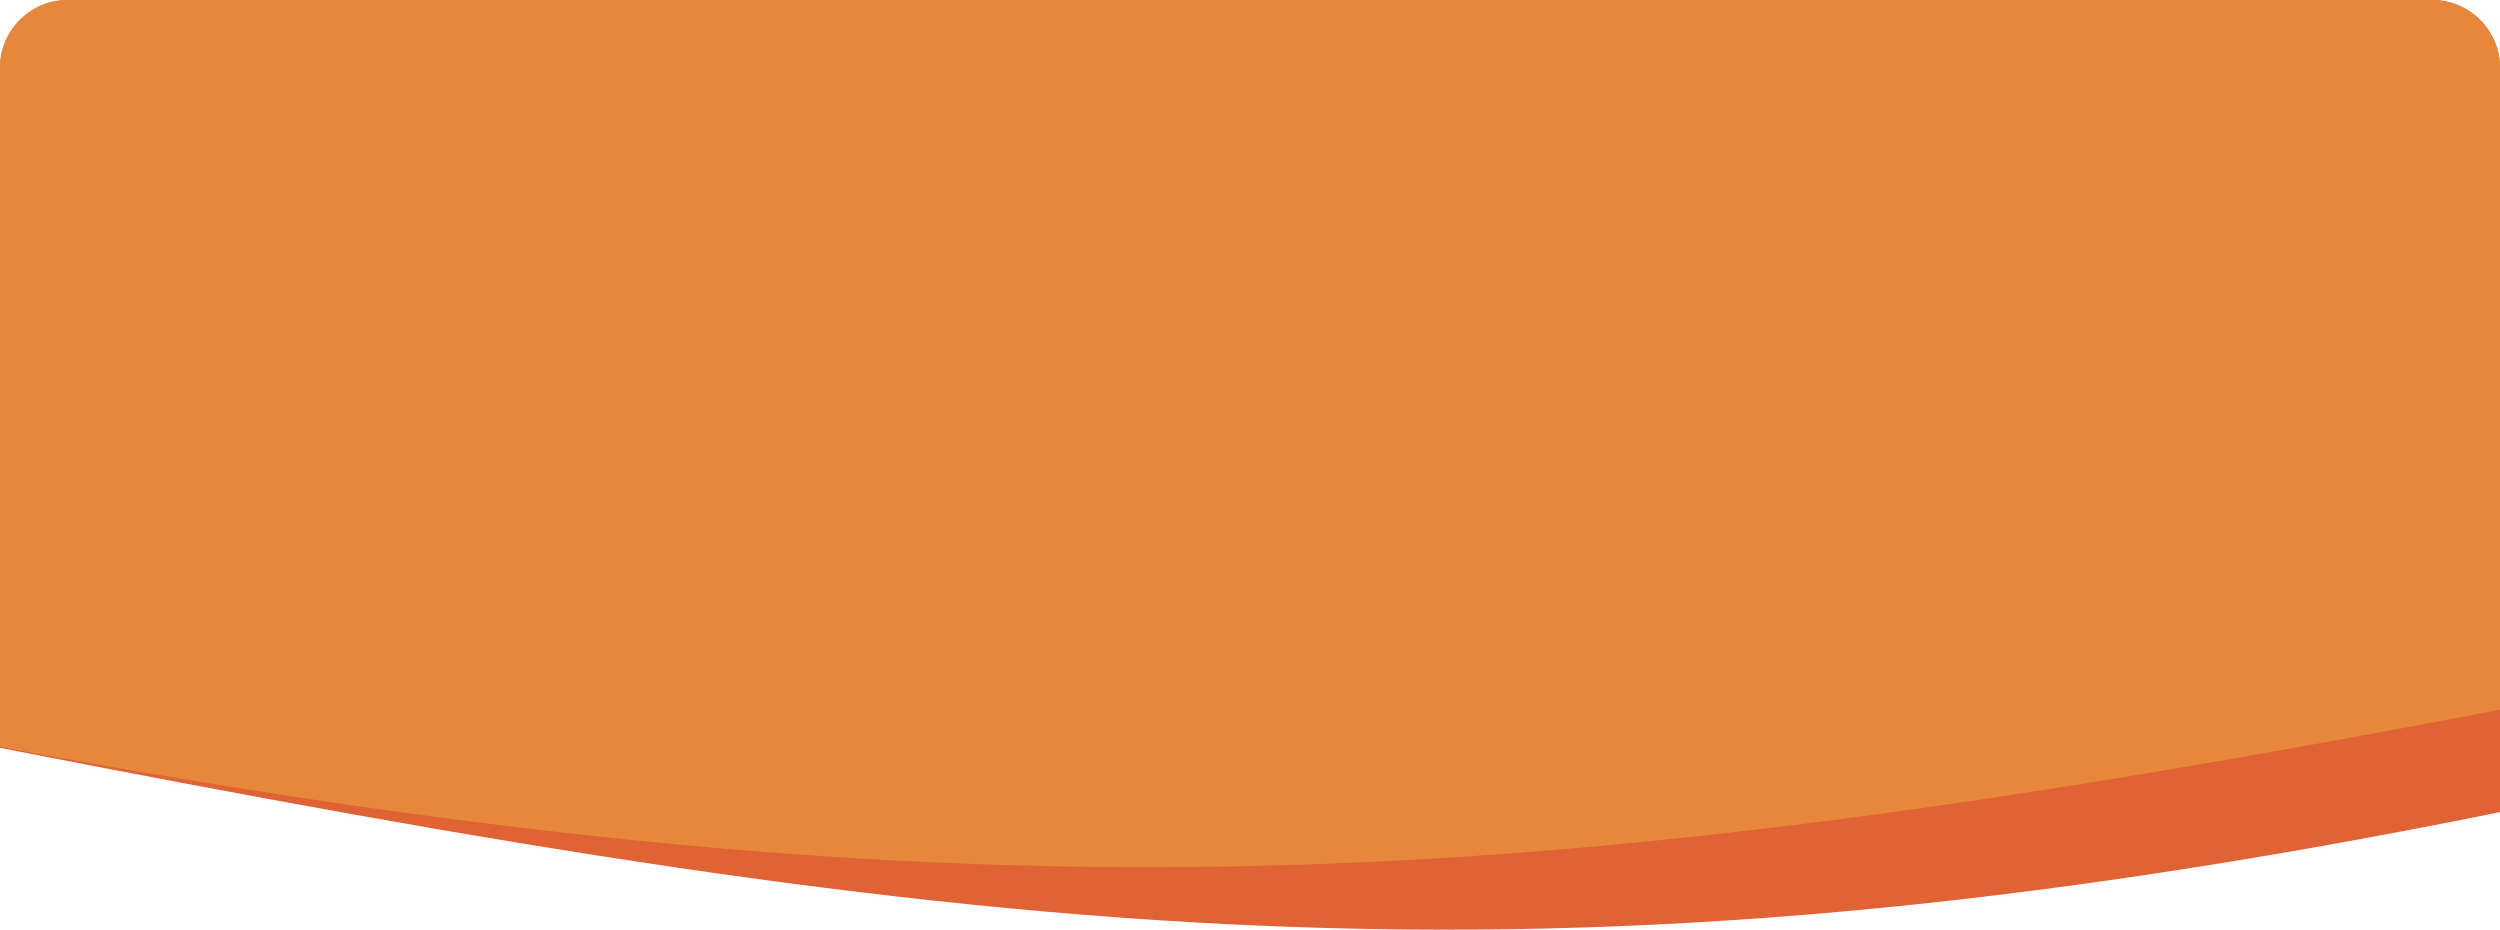 <svg width="320" height="119" viewBox="0 0 320 119" fill="none" xmlns="http://www.w3.org/2000/svg">
<path d="M0 8.686C0 3.889 3.889 0 8.686 0H311.314C316.111 0 320 3.889 320 8.686V103.948C196.984 128.859 126.924 120.571 0 95.725V8.686Z" fill="#E06336"/>
<path d="M0 8.686C0 3.889 3.889 0 8.686 0H311.314C316.111 0 320 3.889 320 8.686V90.848C196.984 114.34 126.924 119.036 0 95.605V8.686Z" fill="#E7873C"/>
</svg>
